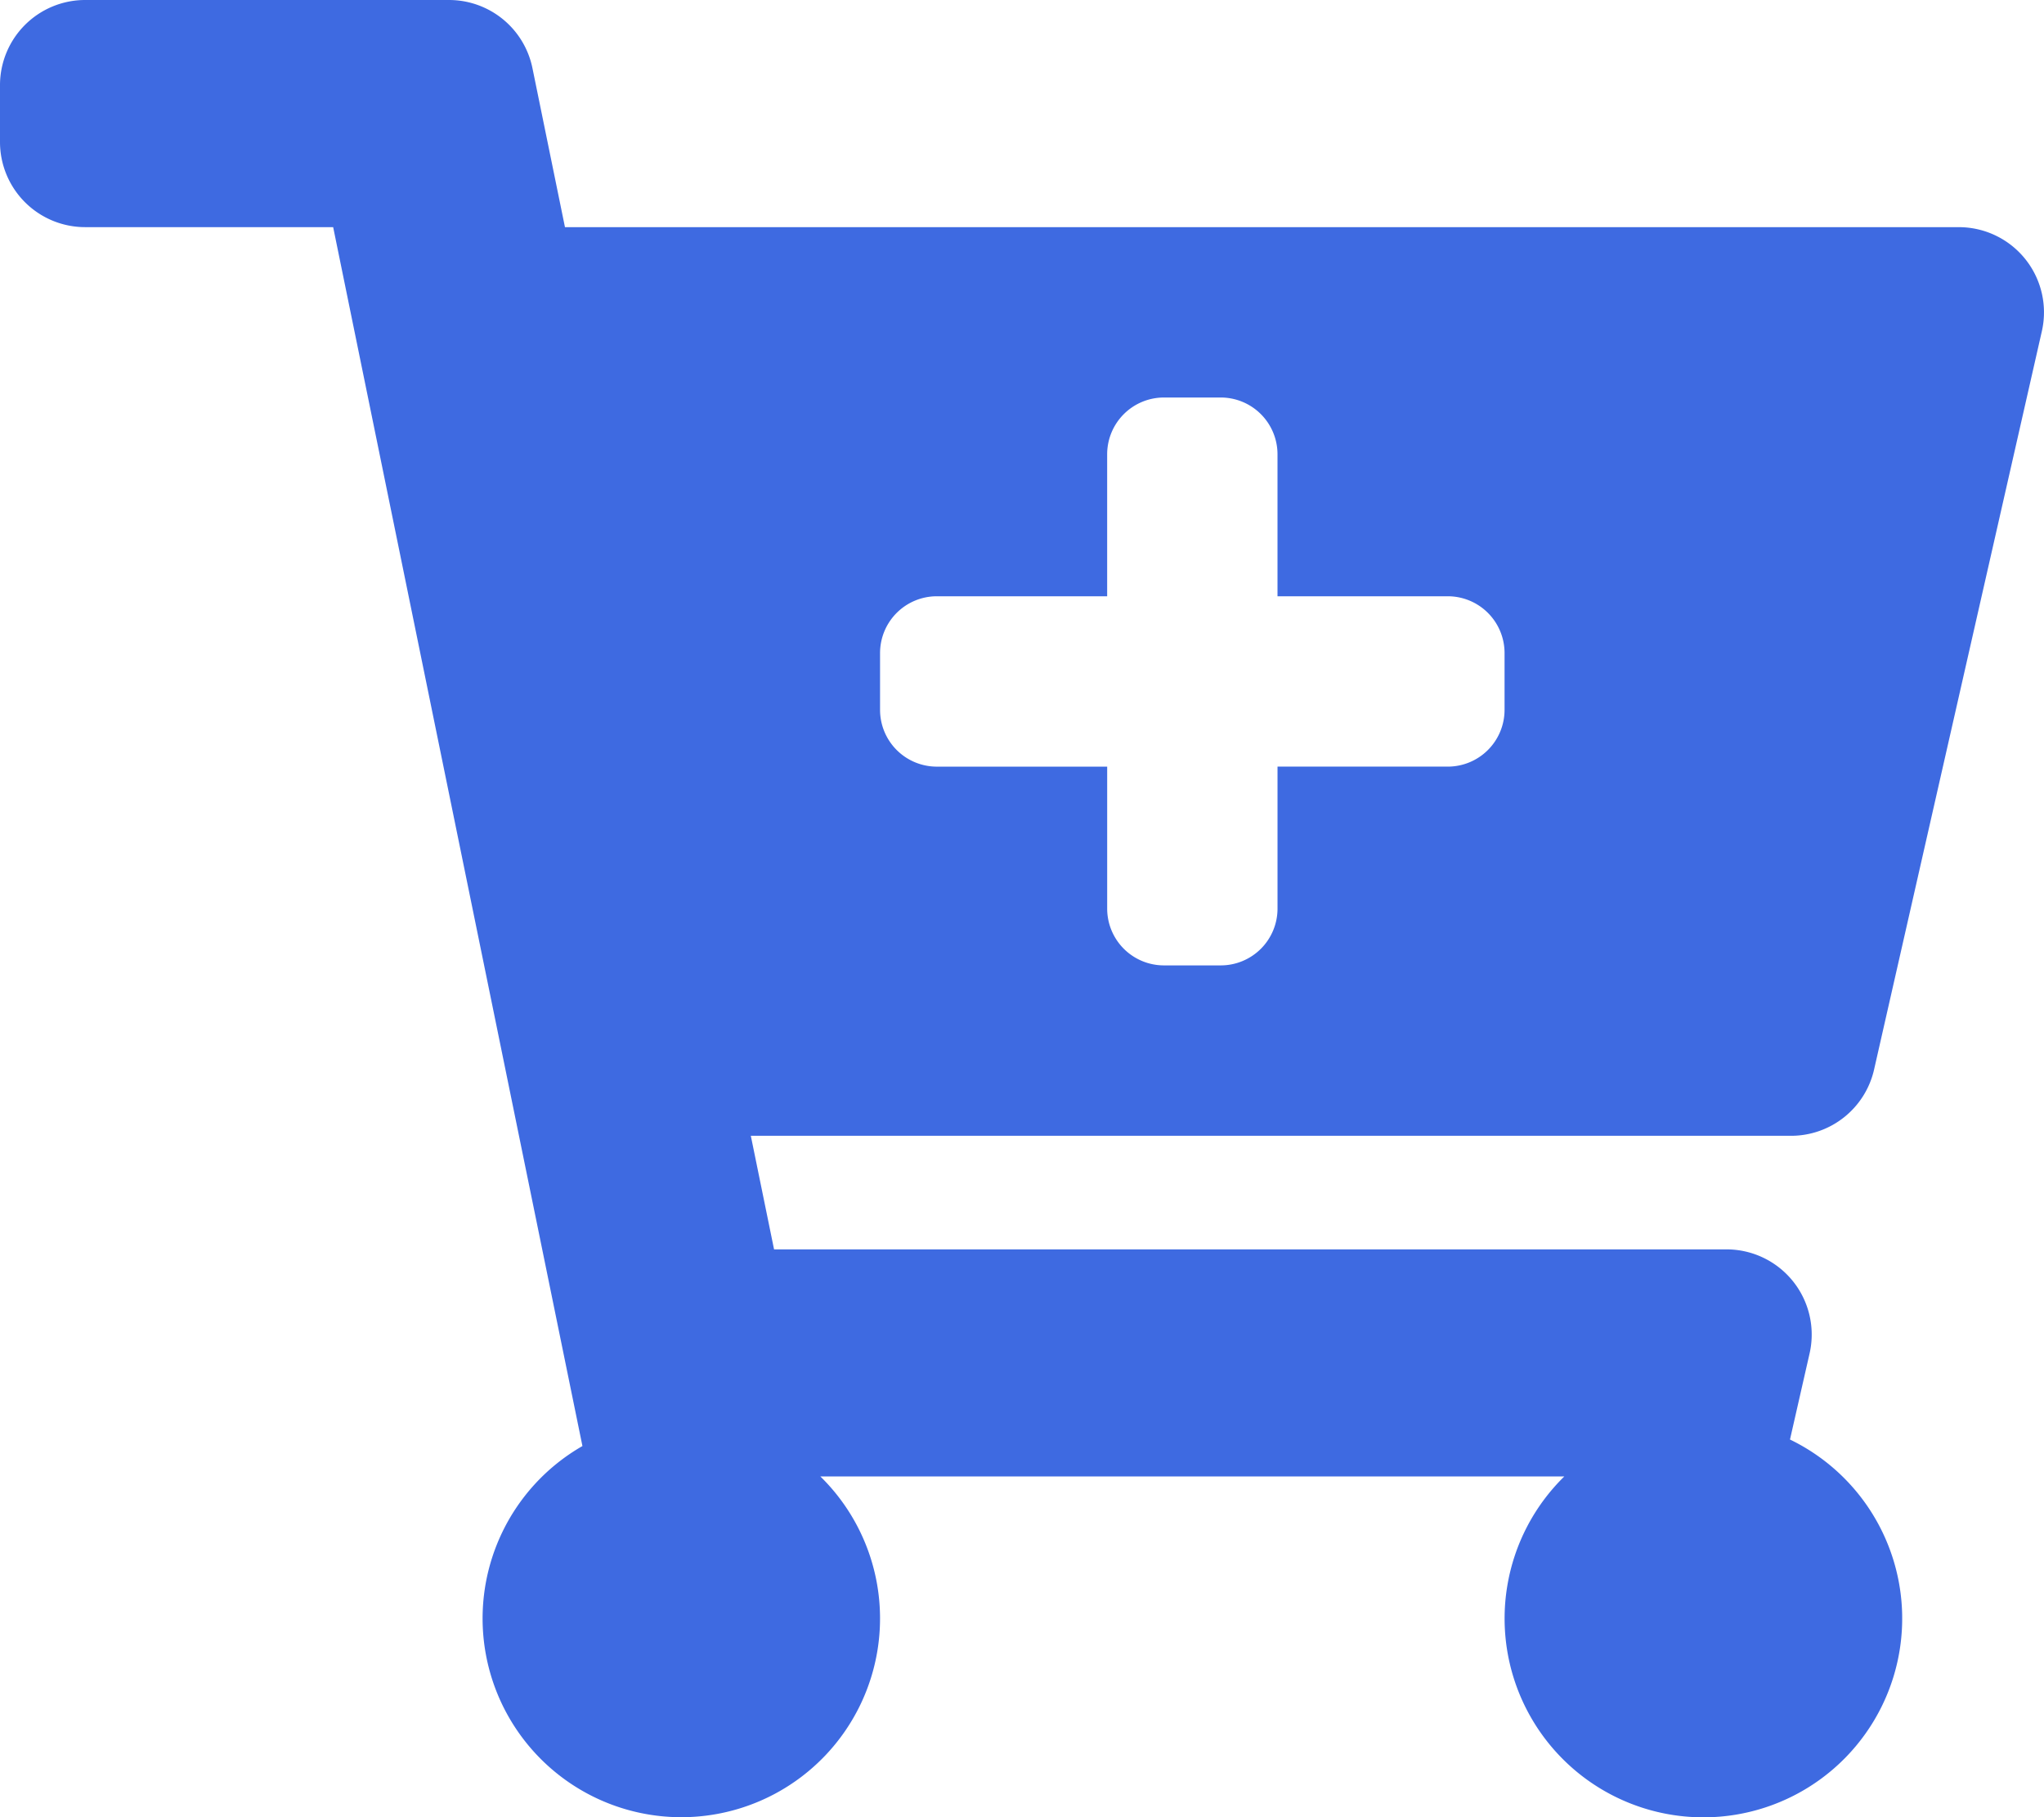 <svg xmlns="http://www.w3.org/2000/svg" width="113.574" height="100.955" viewBox="0 0 113.574 100.955">
  <path id="Icon_awesome-cart-plus" data-name="Icon awesome-cart-plus" d="M99.519,63.1h-57.8l1.291,6.31H95.934a4.732,4.732,0,0,1,4.615,5.781L99.46,79.974a11.046,11.046,0,1,1-12.54,2.051H45.583a11.042,11.042,0,1,1-13.22-1.689L18.512,12.619H4.732A4.732,4.732,0,0,1,0,7.887V4.732A4.732,4.732,0,0,1,4.732,0H24.949a4.732,4.732,0,0,1,4.636,3.784l1.807,8.836H108.84a4.732,4.732,0,0,1,4.615,5.781l-9.321,41.013A4.732,4.732,0,0,1,99.519,63.1ZM80.448,33.126H70.984V25.239a3.155,3.155,0,0,0-3.155-3.155H64.674a3.155,3.155,0,0,0-3.155,3.155v7.887H52.055A3.155,3.155,0,0,0,48.9,36.281v3.155a3.155,3.155,0,0,0,3.155,3.155h9.465v7.887a3.155,3.155,0,0,0,3.155,3.155h3.155a3.155,3.155,0,0,0,3.155-3.155V42.59h9.465A3.155,3.155,0,0,0,83.6,39.436V36.281A3.155,3.155,0,0,0,80.448,33.126Z" fill="#3e6ae1"/>
</svg>
